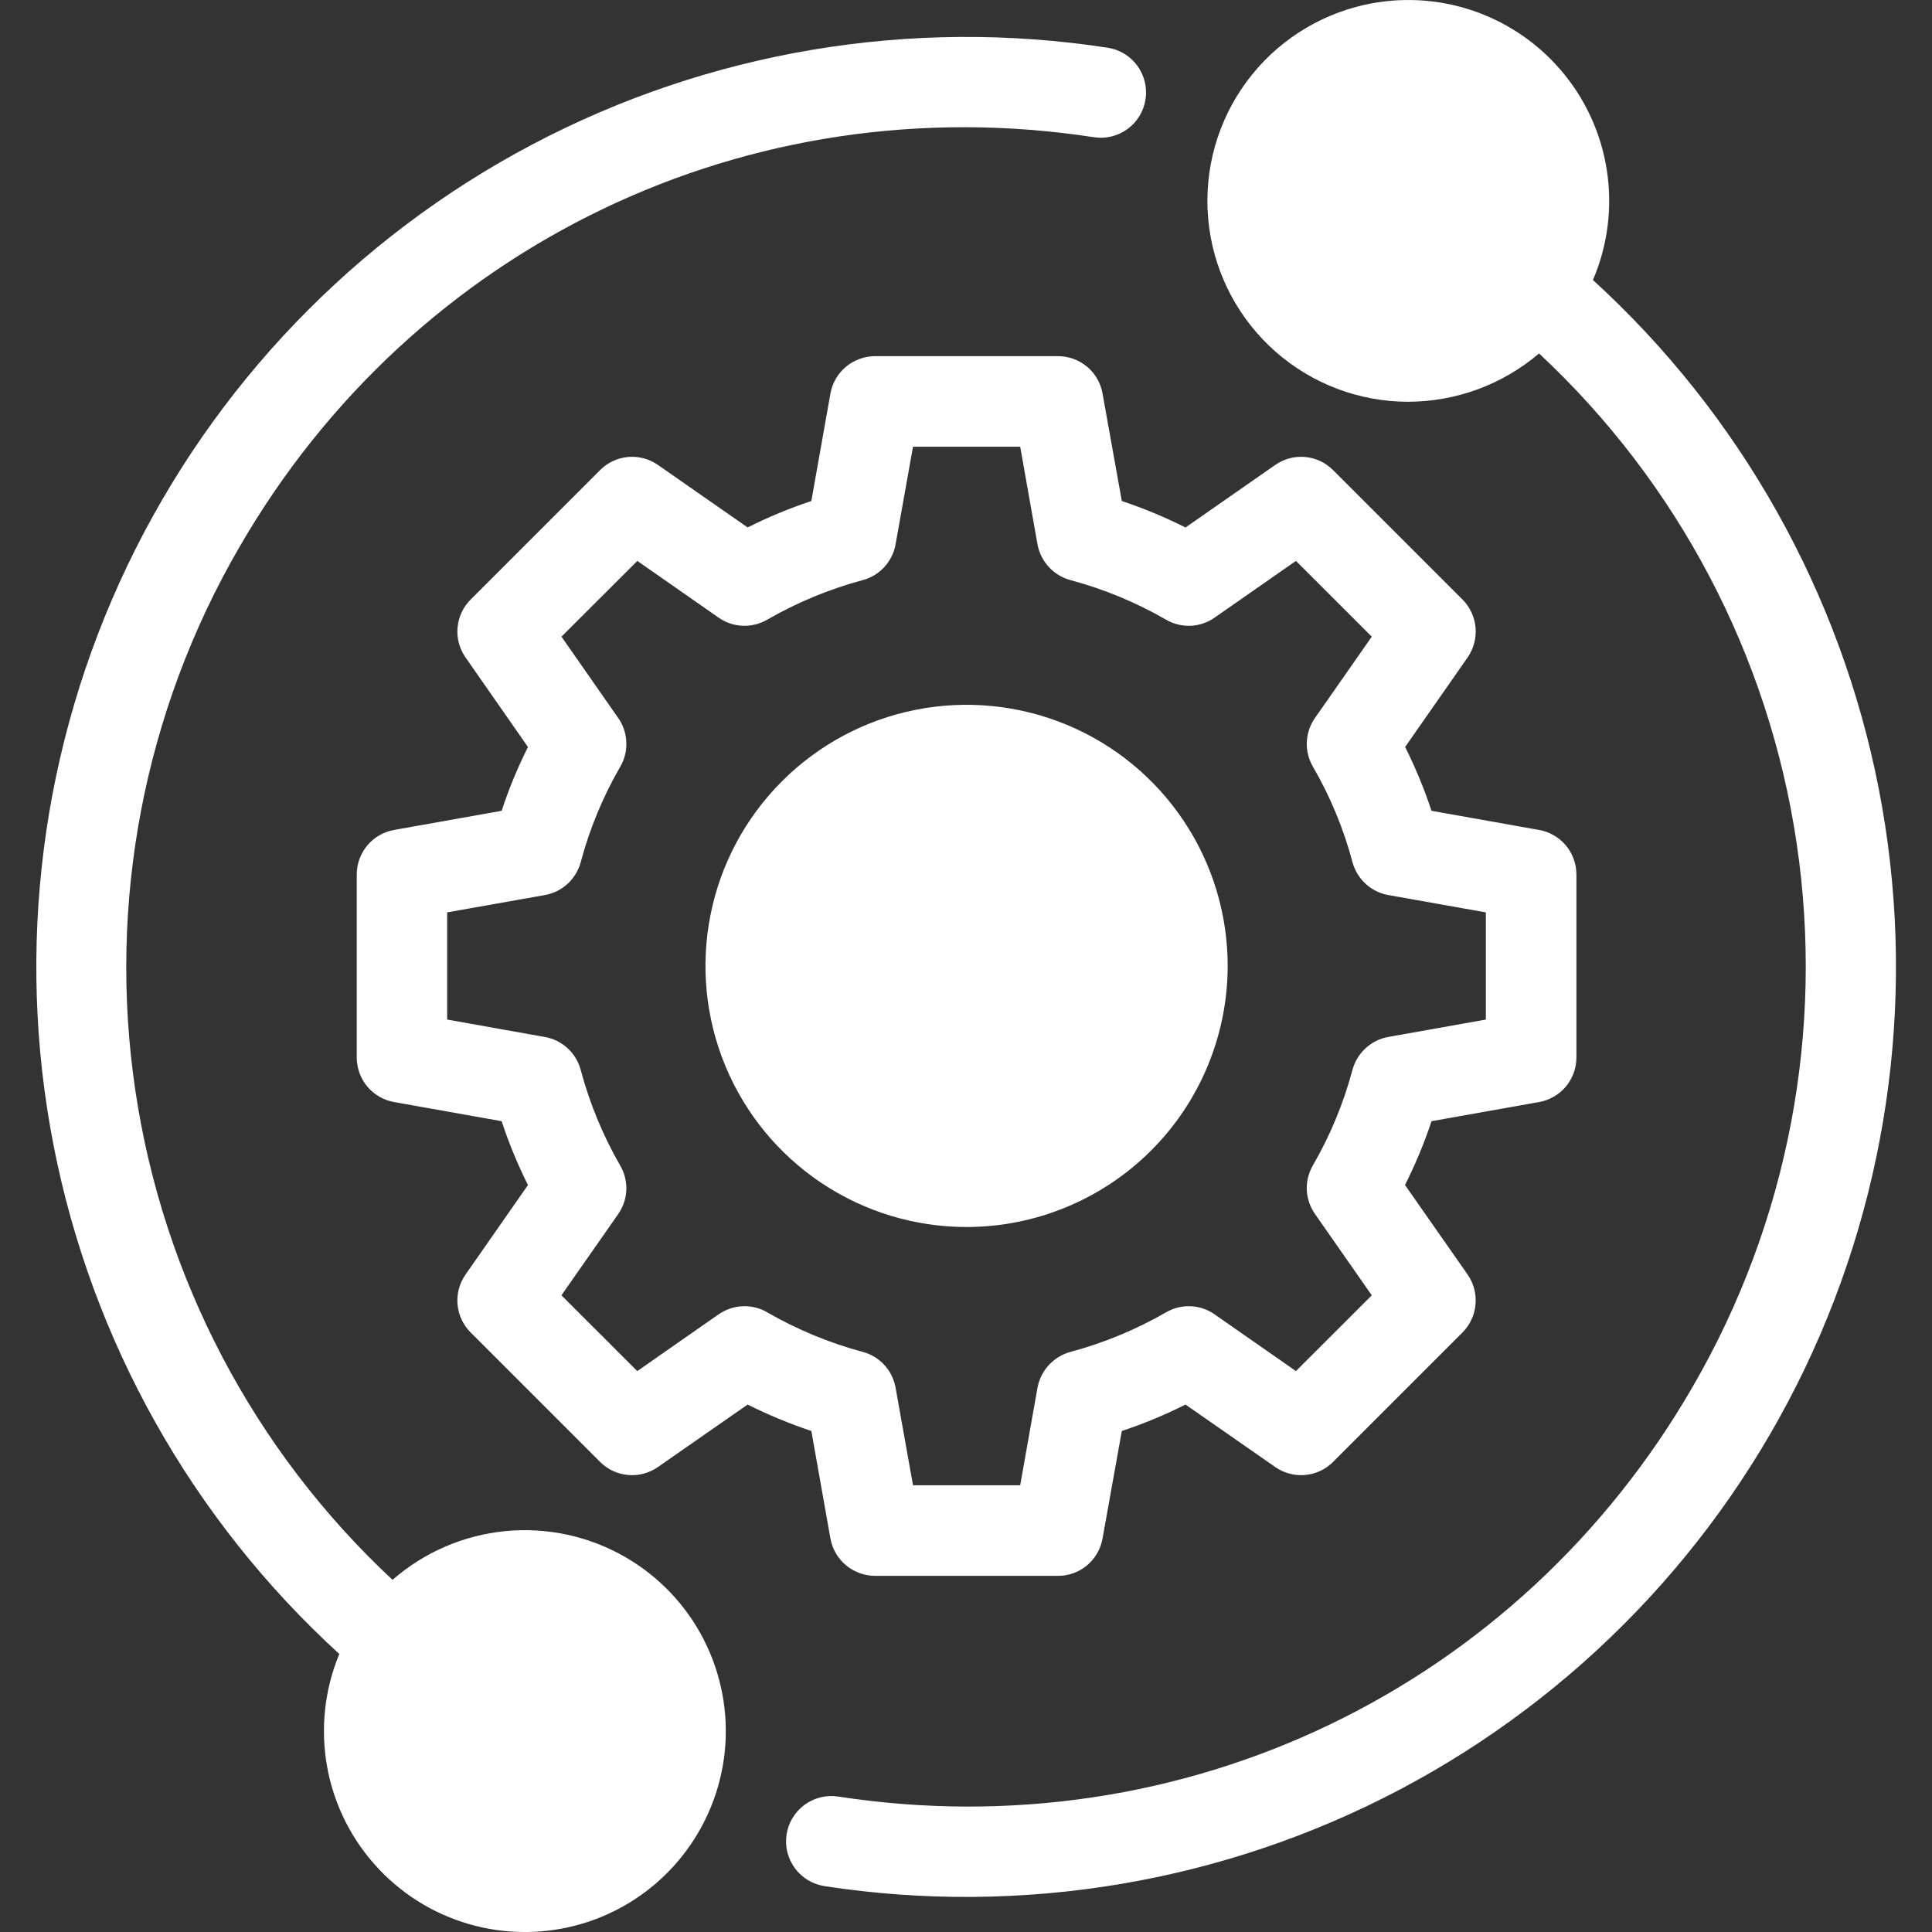 <svg width="40" height="40" viewBox="0 0 40 40" fill="none" xmlns="http://www.w3.org/2000/svg">
<rect x="0" y="0" width="40" height="40" fill="#333333" stroke="none"/>
<g clip-path="url(#clip0_50_5650)">
<path fill-rule="evenodd" clip-rule="evenodd" d="M25.418 20C25.418 18.93 25.102 17.885 24.508 16.996C23.914 16.107 23.07 15.413 22.082 15.004C21.094 14.595 20.007 14.487 18.958 14.696C17.909 14.904 16.946 15.419 16.19 16.175C15.433 16.931 14.918 17.894 14.71 18.943C14.501 19.992 14.608 21.079 15.017 22.067C15.426 23.055 16.119 23.899 17.008 24.493C17.897 25.087 18.942 25.404 20.012 25.404C21.445 25.403 22.819 24.833 23.833 23.82C24.846 22.807 25.416 21.433 25.418 20ZM14.878 27.212L13.194 28.387L11.624 26.818L12.8 25.135C12.902 24.989 12.96 24.816 12.967 24.638C12.974 24.46 12.93 24.284 12.84 24.13C12.482 23.508 12.207 22.842 12.022 22.148C11.976 21.976 11.881 21.82 11.749 21.7C11.617 21.58 11.454 21.499 11.278 21.469L9.258 21.109V18.89L11.282 18.531C11.457 18.499 11.62 18.419 11.751 18.299C11.882 18.178 11.976 18.023 12.023 17.851C12.208 17.157 12.484 16.491 12.844 15.87C12.933 15.716 12.975 15.539 12.967 15.361C12.96 15.184 12.902 15.012 12.8 14.866L11.625 13.182L13.195 11.613L14.879 12.788C15.025 12.89 15.196 12.948 15.374 12.956C15.552 12.963 15.728 12.92 15.882 12.831C16.504 12.472 17.17 12.196 17.864 12.01C18.036 11.964 18.191 11.869 18.311 11.738C18.431 11.607 18.511 11.444 18.542 11.269L18.903 9.249H21.122L21.48 11.269C21.512 11.444 21.593 11.606 21.714 11.738C21.834 11.869 21.989 11.963 22.161 12.01C22.855 12.196 23.522 12.472 24.144 12.831C24.298 12.92 24.474 12.963 24.651 12.956C24.829 12.948 25.001 12.89 25.146 12.788L26.831 11.613L28.401 13.182L27.225 14.865C27.123 15.011 27.064 15.183 27.056 15.361C27.048 15.539 27.092 15.716 27.181 15.87C27.541 16.491 27.818 17.157 28.002 17.851C28.049 18.023 28.143 18.178 28.274 18.299C28.405 18.419 28.568 18.5 28.743 18.531L30.763 18.89V21.109L28.743 21.469C28.568 21.5 28.405 21.581 28.274 21.701C28.143 21.821 28.049 21.977 28.002 22.148C27.817 22.842 27.541 23.508 27.181 24.13C27.092 24.284 27.048 24.46 27.056 24.638C27.064 24.816 27.123 24.988 27.225 25.134L28.401 26.818L26.831 28.387L25.146 27.212C25.001 27.11 24.829 27.052 24.651 27.044C24.474 27.037 24.298 27.08 24.144 27.169C23.522 27.528 22.855 27.804 22.161 27.99C21.989 28.037 21.834 28.132 21.714 28.263C21.593 28.394 21.512 28.557 21.48 28.732L21.122 30.751H18.903L18.542 28.731C18.511 28.556 18.431 28.393 18.311 28.262C18.191 28.13 18.036 28.036 17.864 27.99C17.17 27.804 16.504 27.528 15.882 27.169C15.728 27.079 15.552 27.036 15.374 27.044C15.196 27.052 15.025 27.11 14.879 27.212L14.878 27.212ZM17.193 31.853L16.798 29.627C16.346 29.476 15.905 29.293 15.479 29.08L13.622 30.373C13.441 30.499 13.223 30.558 13.004 30.538C12.784 30.519 12.579 30.423 12.424 30.267L9.745 27.588C9.589 27.433 9.493 27.227 9.473 27.008C9.453 26.789 9.512 26.57 9.638 26.389L10.931 24.535C10.717 24.109 10.535 23.667 10.386 23.213L8.16 22.817C7.943 22.779 7.747 22.665 7.605 22.497C7.464 22.328 7.386 22.115 7.386 21.894V18.105C7.386 17.885 7.464 17.672 7.605 17.503C7.747 17.334 7.943 17.221 8.16 17.183L10.386 16.787C10.535 16.333 10.717 15.892 10.931 15.466L9.638 13.611C9.512 13.43 9.453 13.211 9.473 12.992C9.493 12.773 9.589 12.567 9.745 12.412L12.424 9.733C12.579 9.577 12.784 9.481 13.004 9.461C13.223 9.442 13.441 9.5 13.622 9.626L15.479 10.92C15.905 10.706 16.346 10.523 16.798 10.373L17.193 8.147C17.232 7.93 17.346 7.734 17.515 7.593C17.684 7.452 17.898 7.374 18.118 7.374H21.906C22.126 7.374 22.339 7.451 22.507 7.593C22.676 7.734 22.789 7.93 22.827 8.147L23.226 10.373C23.678 10.524 24.119 10.707 24.545 10.921L26.402 9.626C26.583 9.5 26.802 9.442 27.021 9.461C27.24 9.481 27.445 9.577 27.6 9.733L30.279 12.412C30.435 12.568 30.53 12.773 30.55 12.992C30.569 13.211 30.511 13.43 30.386 13.611L29.092 15.465C29.305 15.892 29.488 16.334 29.638 16.787L31.864 17.183C32.081 17.221 32.277 17.334 32.419 17.503C32.56 17.672 32.638 17.885 32.638 18.105V21.894C32.638 22.115 32.56 22.328 32.419 22.497C32.277 22.665 32.081 22.779 31.864 22.817L29.638 23.213C29.488 23.666 29.304 24.108 29.089 24.534L30.386 26.389C30.511 26.57 30.569 26.789 30.549 27.008C30.53 27.227 30.434 27.432 30.279 27.588L27.6 30.267C27.445 30.423 27.239 30.519 27.02 30.538C26.801 30.558 26.582 30.499 26.402 30.373L24.545 29.08C24.119 29.294 23.678 29.477 23.226 29.627L22.827 31.853C22.789 32.07 22.676 32.266 22.507 32.408C22.339 32.549 22.126 32.627 21.906 32.626H18.118C17.898 32.626 17.684 32.548 17.515 32.407C17.346 32.266 17.232 32.07 17.193 31.853H17.193ZM12.947 32.238C13.64 32.638 14.203 33.229 14.568 33.941C14.933 34.652 15.085 35.454 15.007 36.25C14.928 37.046 14.621 37.802 14.124 38.428C13.626 39.055 12.959 39.524 12.201 39.781C11.444 40.037 10.628 40.07 9.853 39.875C9.077 39.68 8.374 39.266 7.828 38.681C7.282 38.097 6.915 37.368 6.773 36.581C6.631 35.794 6.718 34.982 7.025 34.244C3.972 31.456 1.897 27.761 1.107 23.703C0.317 19.645 0.853 15.441 2.637 11.711C4.421 7.982 7.358 4.926 11.013 2.995C14.669 1.064 18.848 0.36 22.934 0.988C23.18 1.026 23.401 1.16 23.547 1.361C23.694 1.562 23.755 1.813 23.717 2.058C23.679 2.304 23.545 2.525 23.344 2.671C23.143 2.818 22.893 2.879 22.647 2.841C15.508 1.743 8.566 5.076 4.954 11.331C2.984 14.727 2.225 18.692 2.802 22.575C3.378 26.459 5.255 30.032 8.127 32.709C8.781 32.138 9.597 31.785 10.461 31.7C11.326 31.616 12.195 31.804 12.947 32.238H12.947ZM32.98 5.797C36.033 8.584 38.108 12.28 38.899 16.337C39.689 20.394 39.153 24.598 37.37 28.327C35.586 32.056 32.65 35.112 28.995 37.044C25.34 38.975 21.16 39.678 17.075 39.051C16.952 39.032 16.835 38.99 16.729 38.927C16.623 38.863 16.53 38.779 16.457 38.679C16.384 38.58 16.331 38.466 16.301 38.346C16.272 38.226 16.267 38.101 16.285 37.979C16.304 37.857 16.347 37.739 16.412 37.634C16.476 37.528 16.561 37.437 16.661 37.364C16.761 37.291 16.875 37.239 16.995 37.21C17.115 37.182 17.24 37.177 17.362 37.197C24.497 38.292 31.44 34.959 35.048 28.706C37.018 25.308 37.776 21.341 37.197 17.455C36.619 13.569 34.738 9.995 31.864 7.318C31.107 7.963 30.145 8.317 29.151 8.318C28.143 8.317 27.169 7.949 26.412 7.284C25.654 6.618 25.164 5.7 25.033 4.7C24.902 3.7 25.138 2.687 25.699 1.848C26.259 1.01 27.105 0.404 28.079 0.142C28.833 -0.06 29.629 -0.046 30.375 0.182C31.122 0.411 31.789 0.845 32.3 1.435C32.812 2.025 33.147 2.747 33.267 3.519C33.387 4.29 33.288 5.08 32.98 5.797Z" fill="white"/>
</g>
<defs>
<clipPath id="clip0_50_5650">
<rect width="40" height="40" fill="white"/>
</clipPath>
</defs>
</svg>
